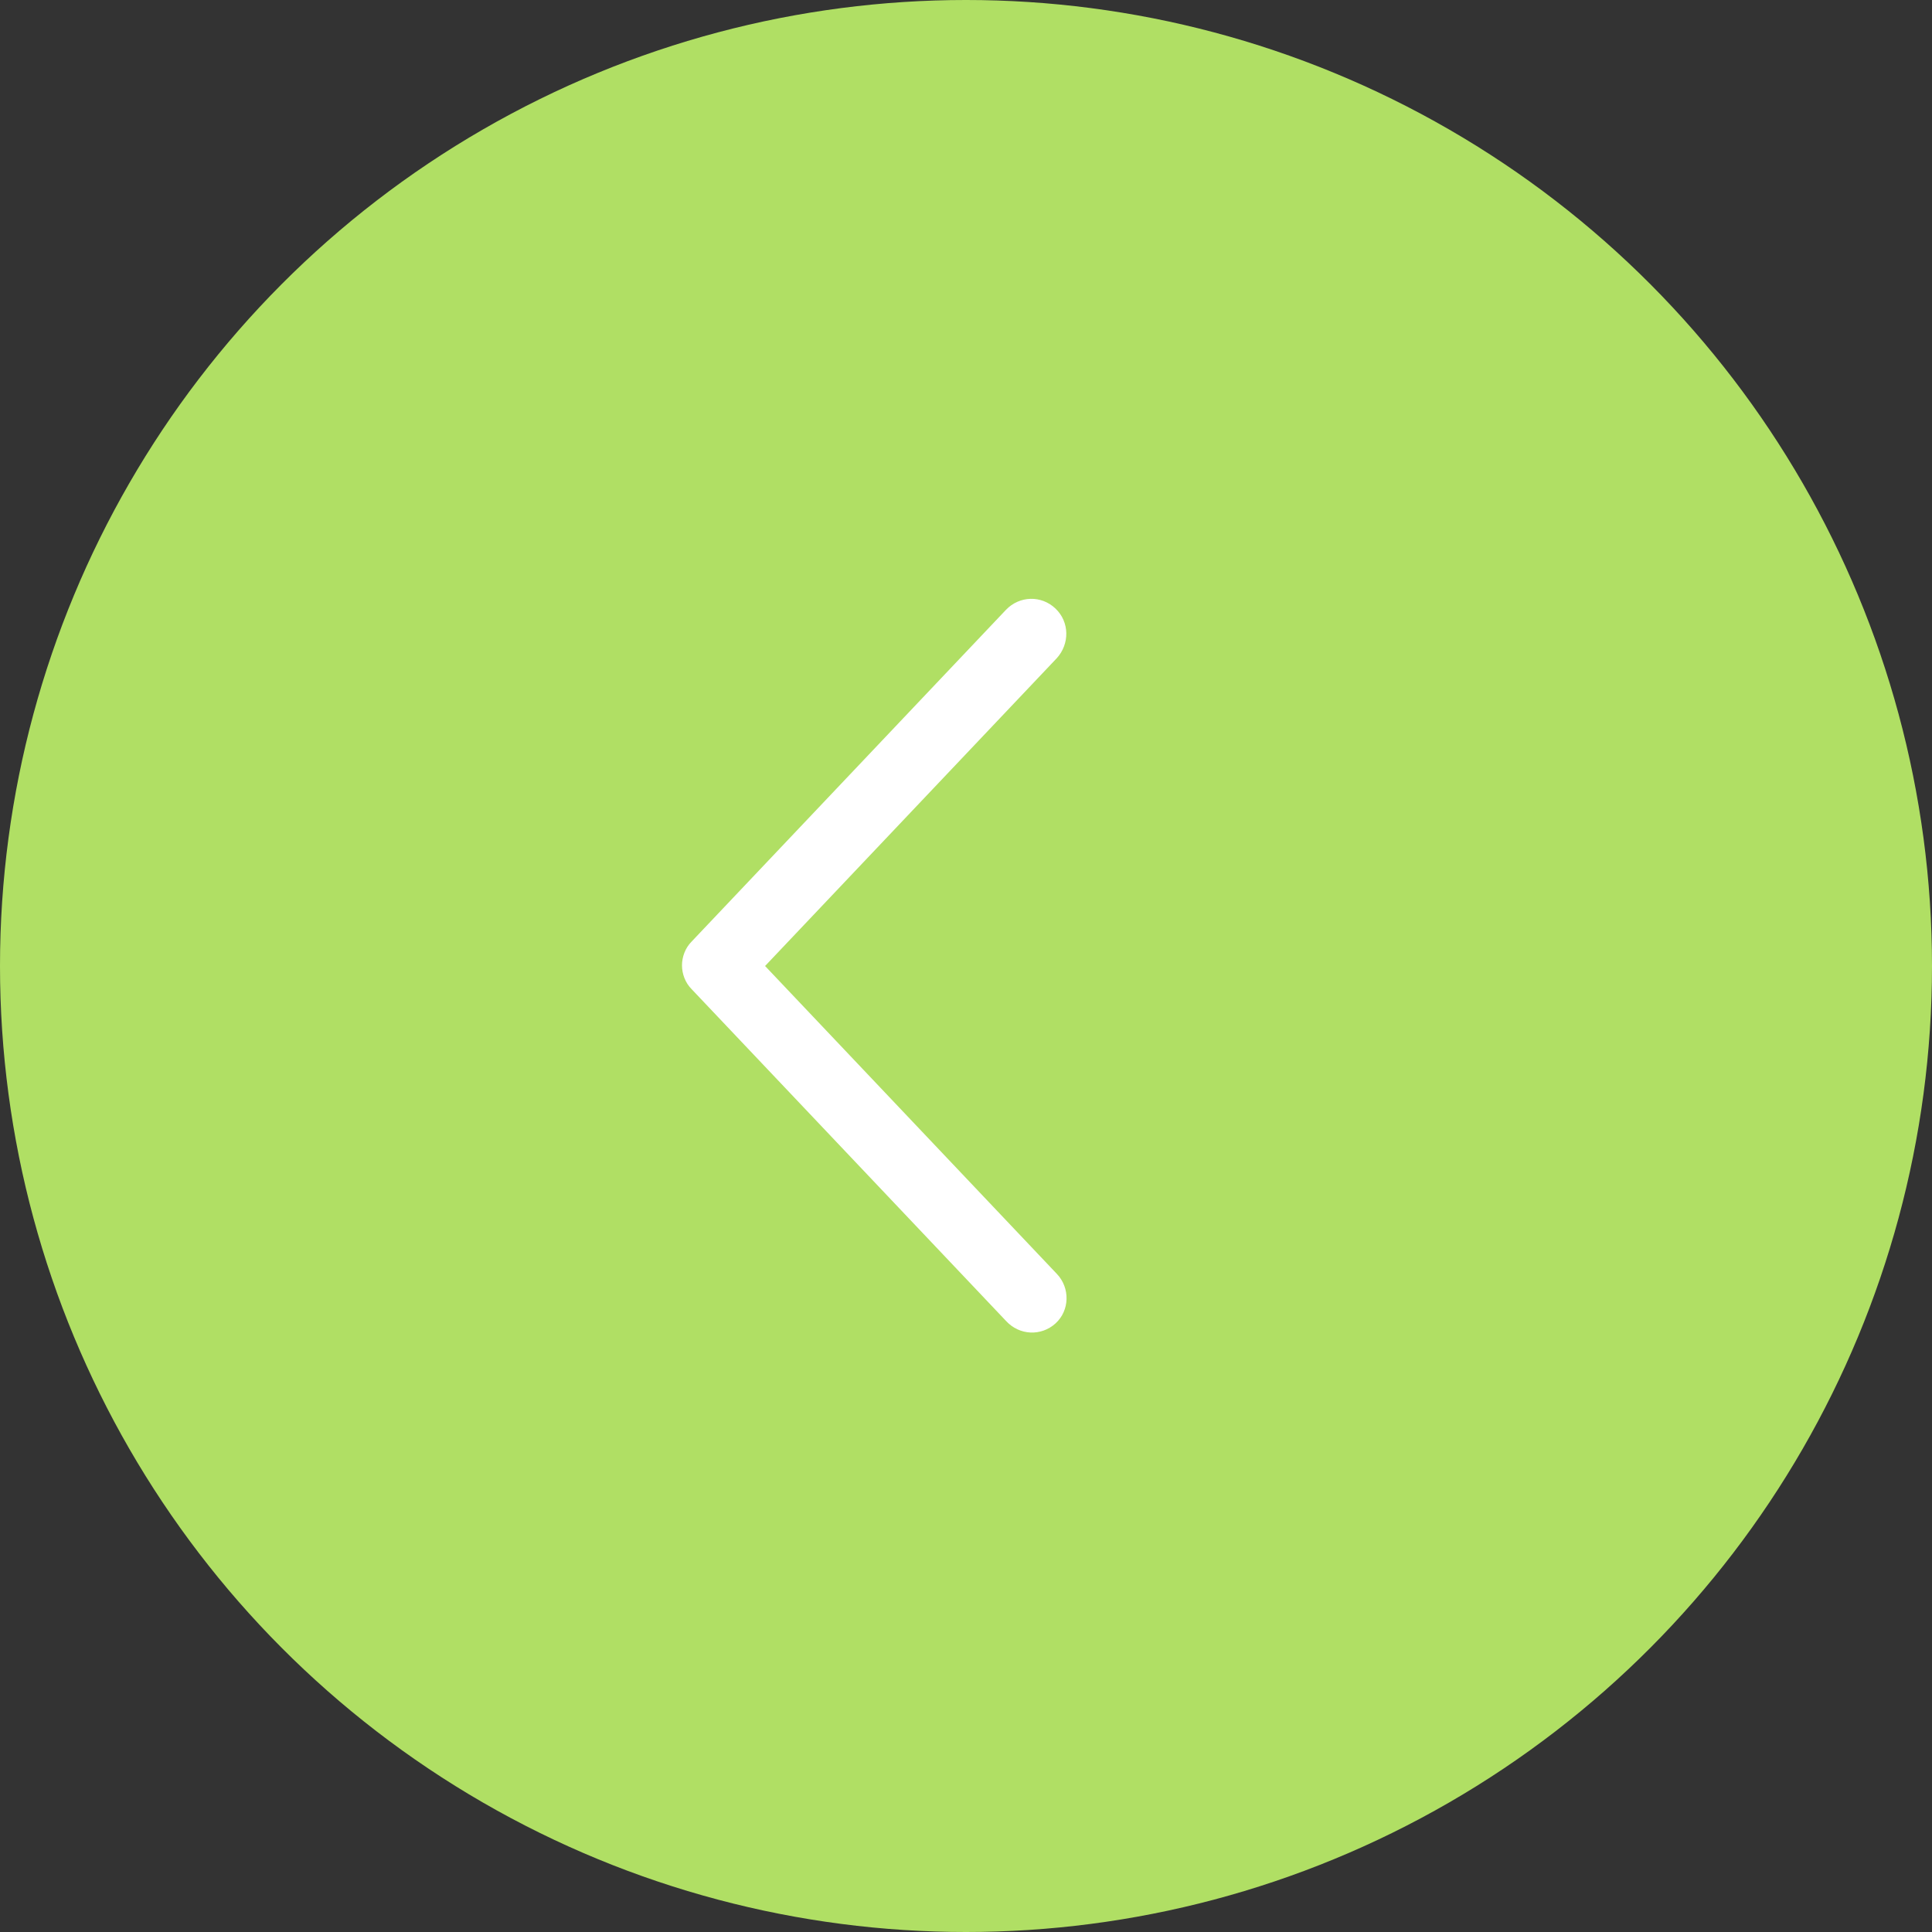 <?xml version="1.0" encoding="UTF-8"?> <svg xmlns="http://www.w3.org/2000/svg" xmlns:xlink="http://www.w3.org/1999/xlink" id="_Слой_1" data-name="Слой_1" version="1.1" viewBox="0 0 300 300"><rect x="0" y="0" width="300" height="300" fill="#333333" stroke="none"/><defs><style> .st0 { fill: #b0df64; } .st1 { fill: #fff; } </style></defs><circle class="st0" cx="150" cy="150" r="150"></circle><path class="st1" d="M163.9,205.5c2.2-2,2.3-5.5.2-7.7l-45.3-47.8,45.3-47.8c2-2.2,2-5.6-.2-7.7s-5.6-2-7.7.2l-48.8,51.5c-1,1-1.5,2.4-1.5,3.7s.5,2.7,1.5,3.7l48.8,51.5c2.1,2.3,5.5,2.4,7.7.4Z"></path></svg> 
